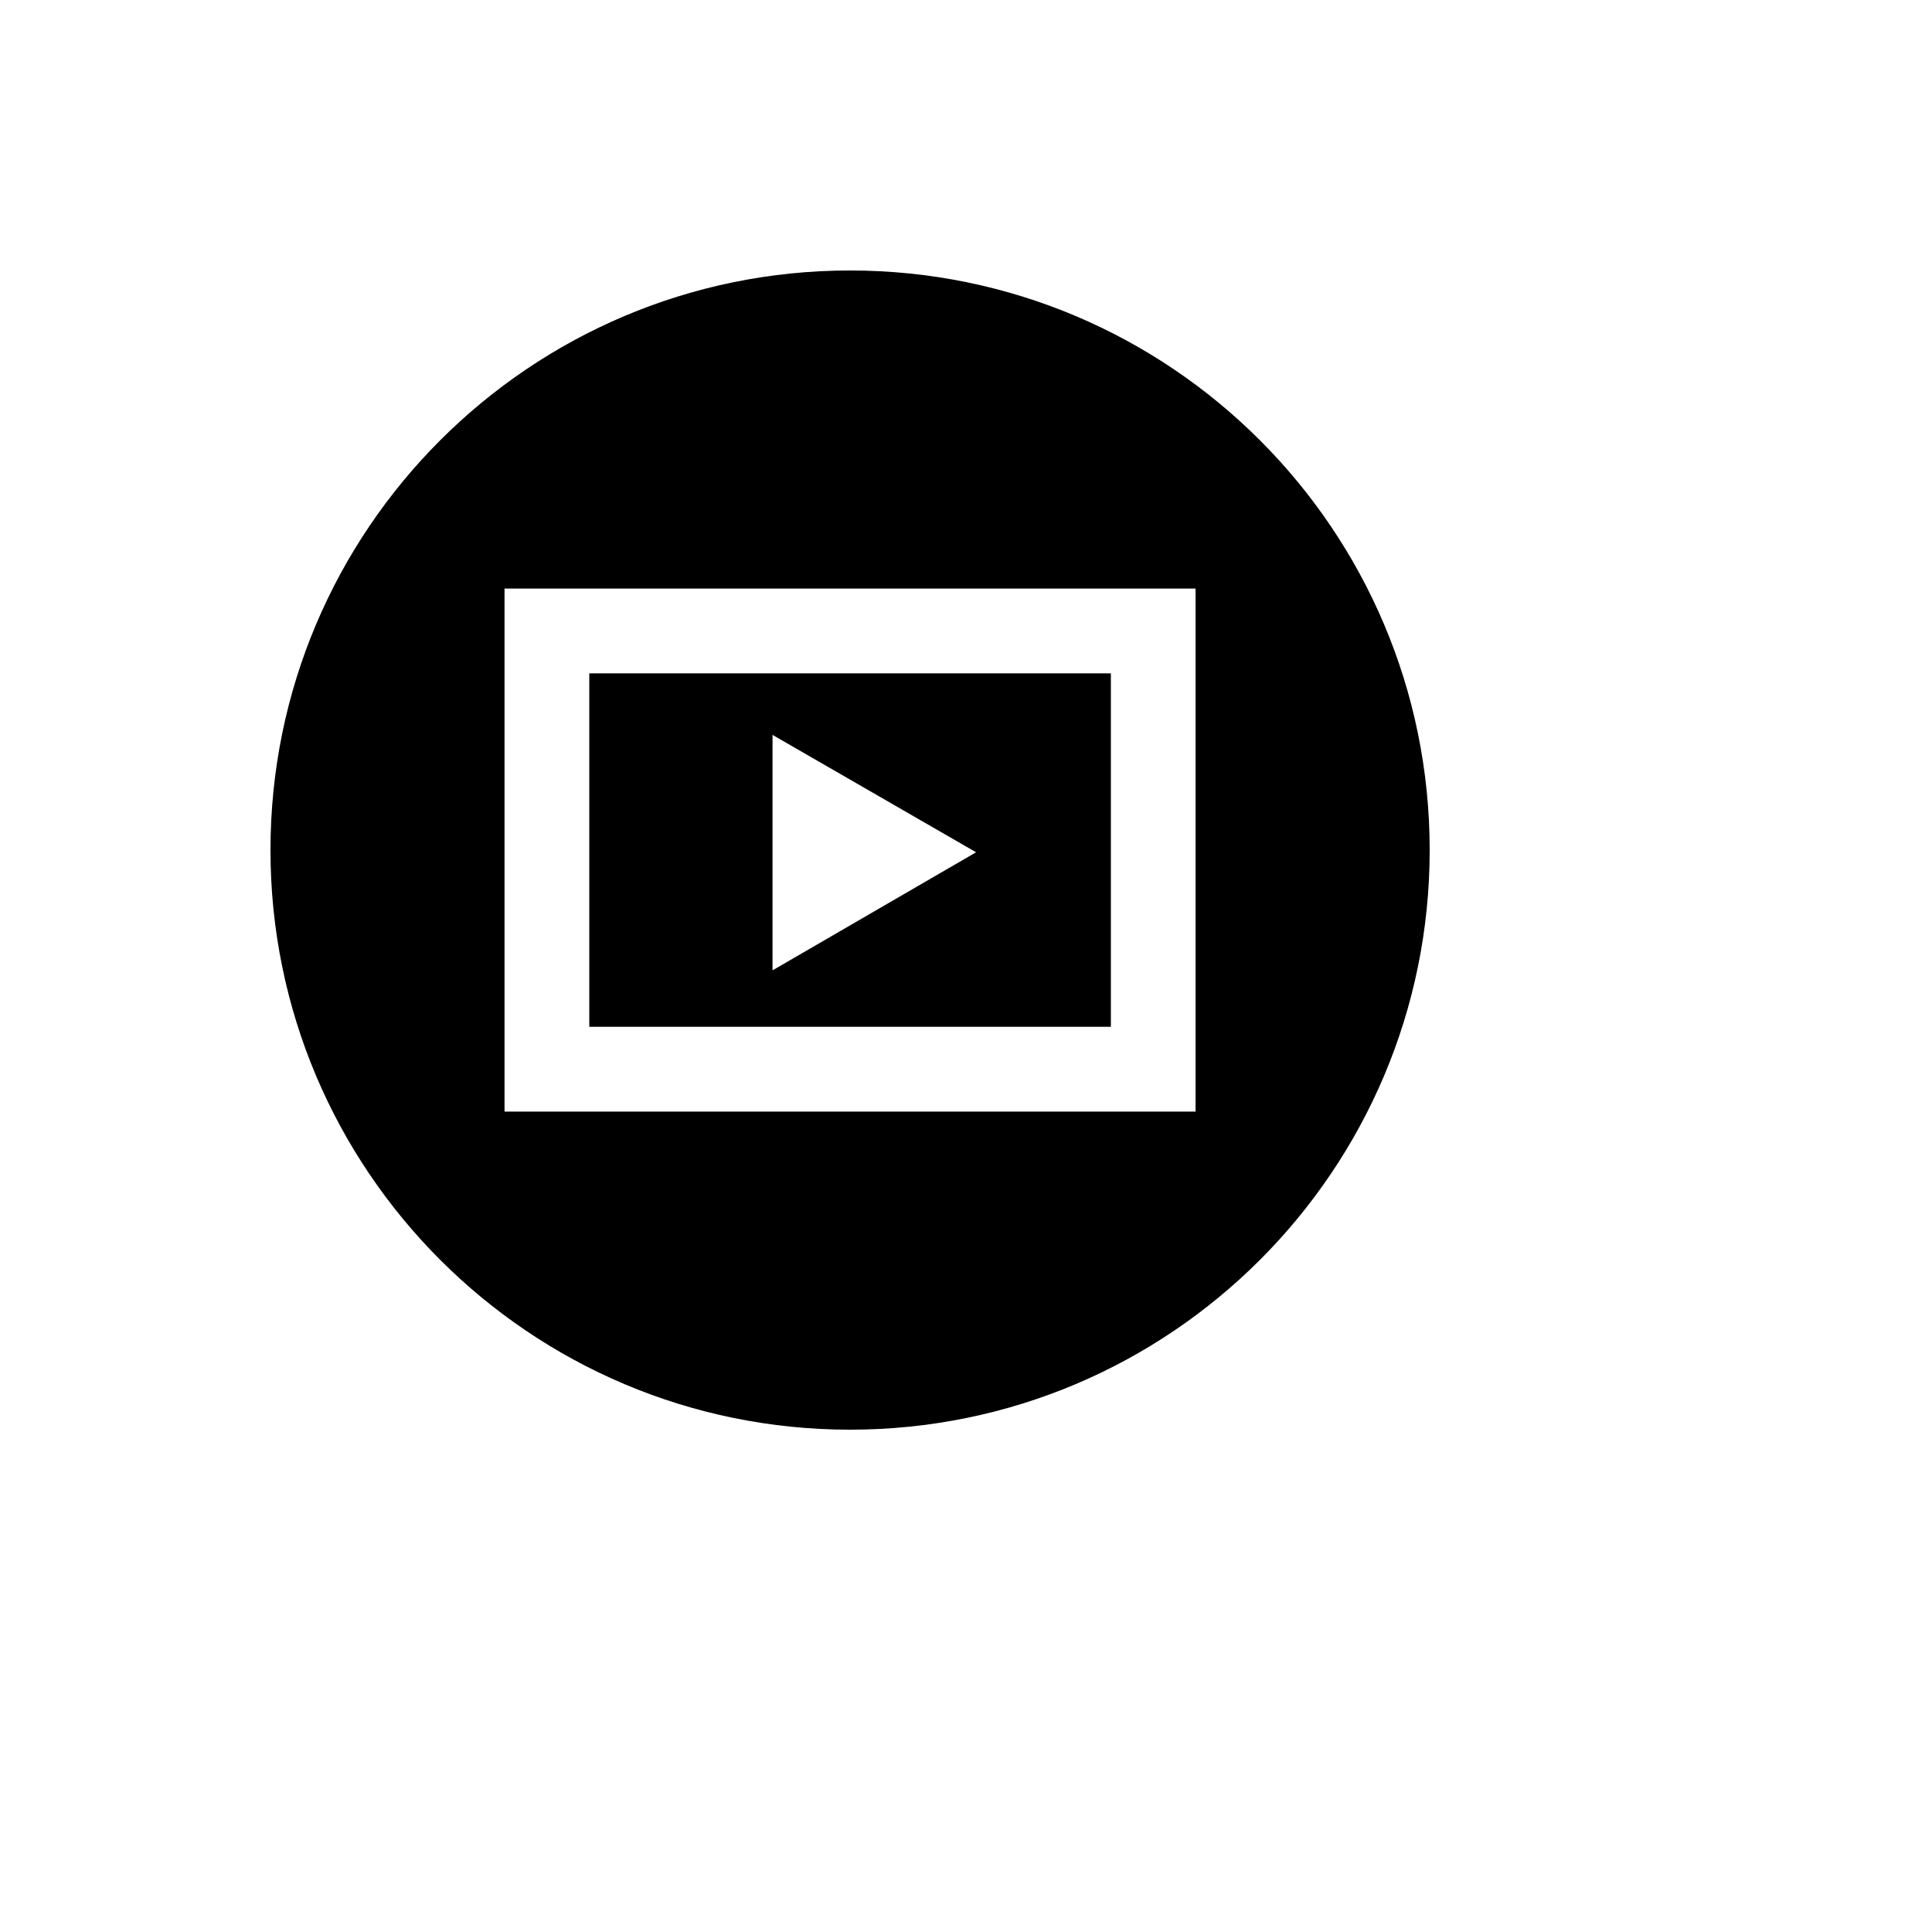 <svg xmlns="http://www.w3.org/2000/svg" version="1.1" xmlns:xlink="http://www.w3.org/1999/xlink" width="100%" height="100%" id="svgWorkerArea" viewBox="-25 -25 625 625" xmlns:idraw="https://idraw.muisca.co" style="background: white;"><defs id="defsdoc"><pattern id="patternBool" x="0" y="0" width="10" height="10" patternUnits="userSpaceOnUse" patternTransform="rotate(35)"><circle cx="5" cy="5" r="4" style="stroke: none;fill: #ff000070;"></circle></pattern></defs><g id="fileImp-249572808" class="cosito"><path id="pathImp-419668425" class="grouped" d="M250 62.5C146.447 62.5 62.5 146.447 62.5 250 62.5 353.553 146.447 437.5 250 437.5 353.553 437.5 437.5 353.553 437.5 250 437.5 146.447 353.553 62.5 250 62.5 250 62.5 250 62.5 250 62.5M138.214 165.405C138.214 165.405 361.763 165.405 361.763 165.405 361.763 165.405 361.763 334.595 361.763 334.595 361.763 334.595 138.214 334.595 138.214 334.595 138.214 334.595 138.214 165.405 138.214 165.405 138.214 165.405 138.214 165.405 138.214 165.405M165.634 192.825C165.634 192.825 165.634 307.175 165.634 307.175 165.634 307.175 334.366 307.175 334.366 307.175 334.366 307.175 334.366 192.825 334.366 192.825 334.366 192.825 165.634 192.825 165.634 192.825 165.634 192.825 165.634 192.825 165.634 192.825M224.915 212.738C224.915 212.738 290.764 250.71 290.764 250.71 290.764 250.71 224.915 288.91 224.915 288.91 224.915 288.91 224.915 212.738 224.915 212.738 224.915 212.738 224.915 212.738 224.915 212.738"></path></g></svg>